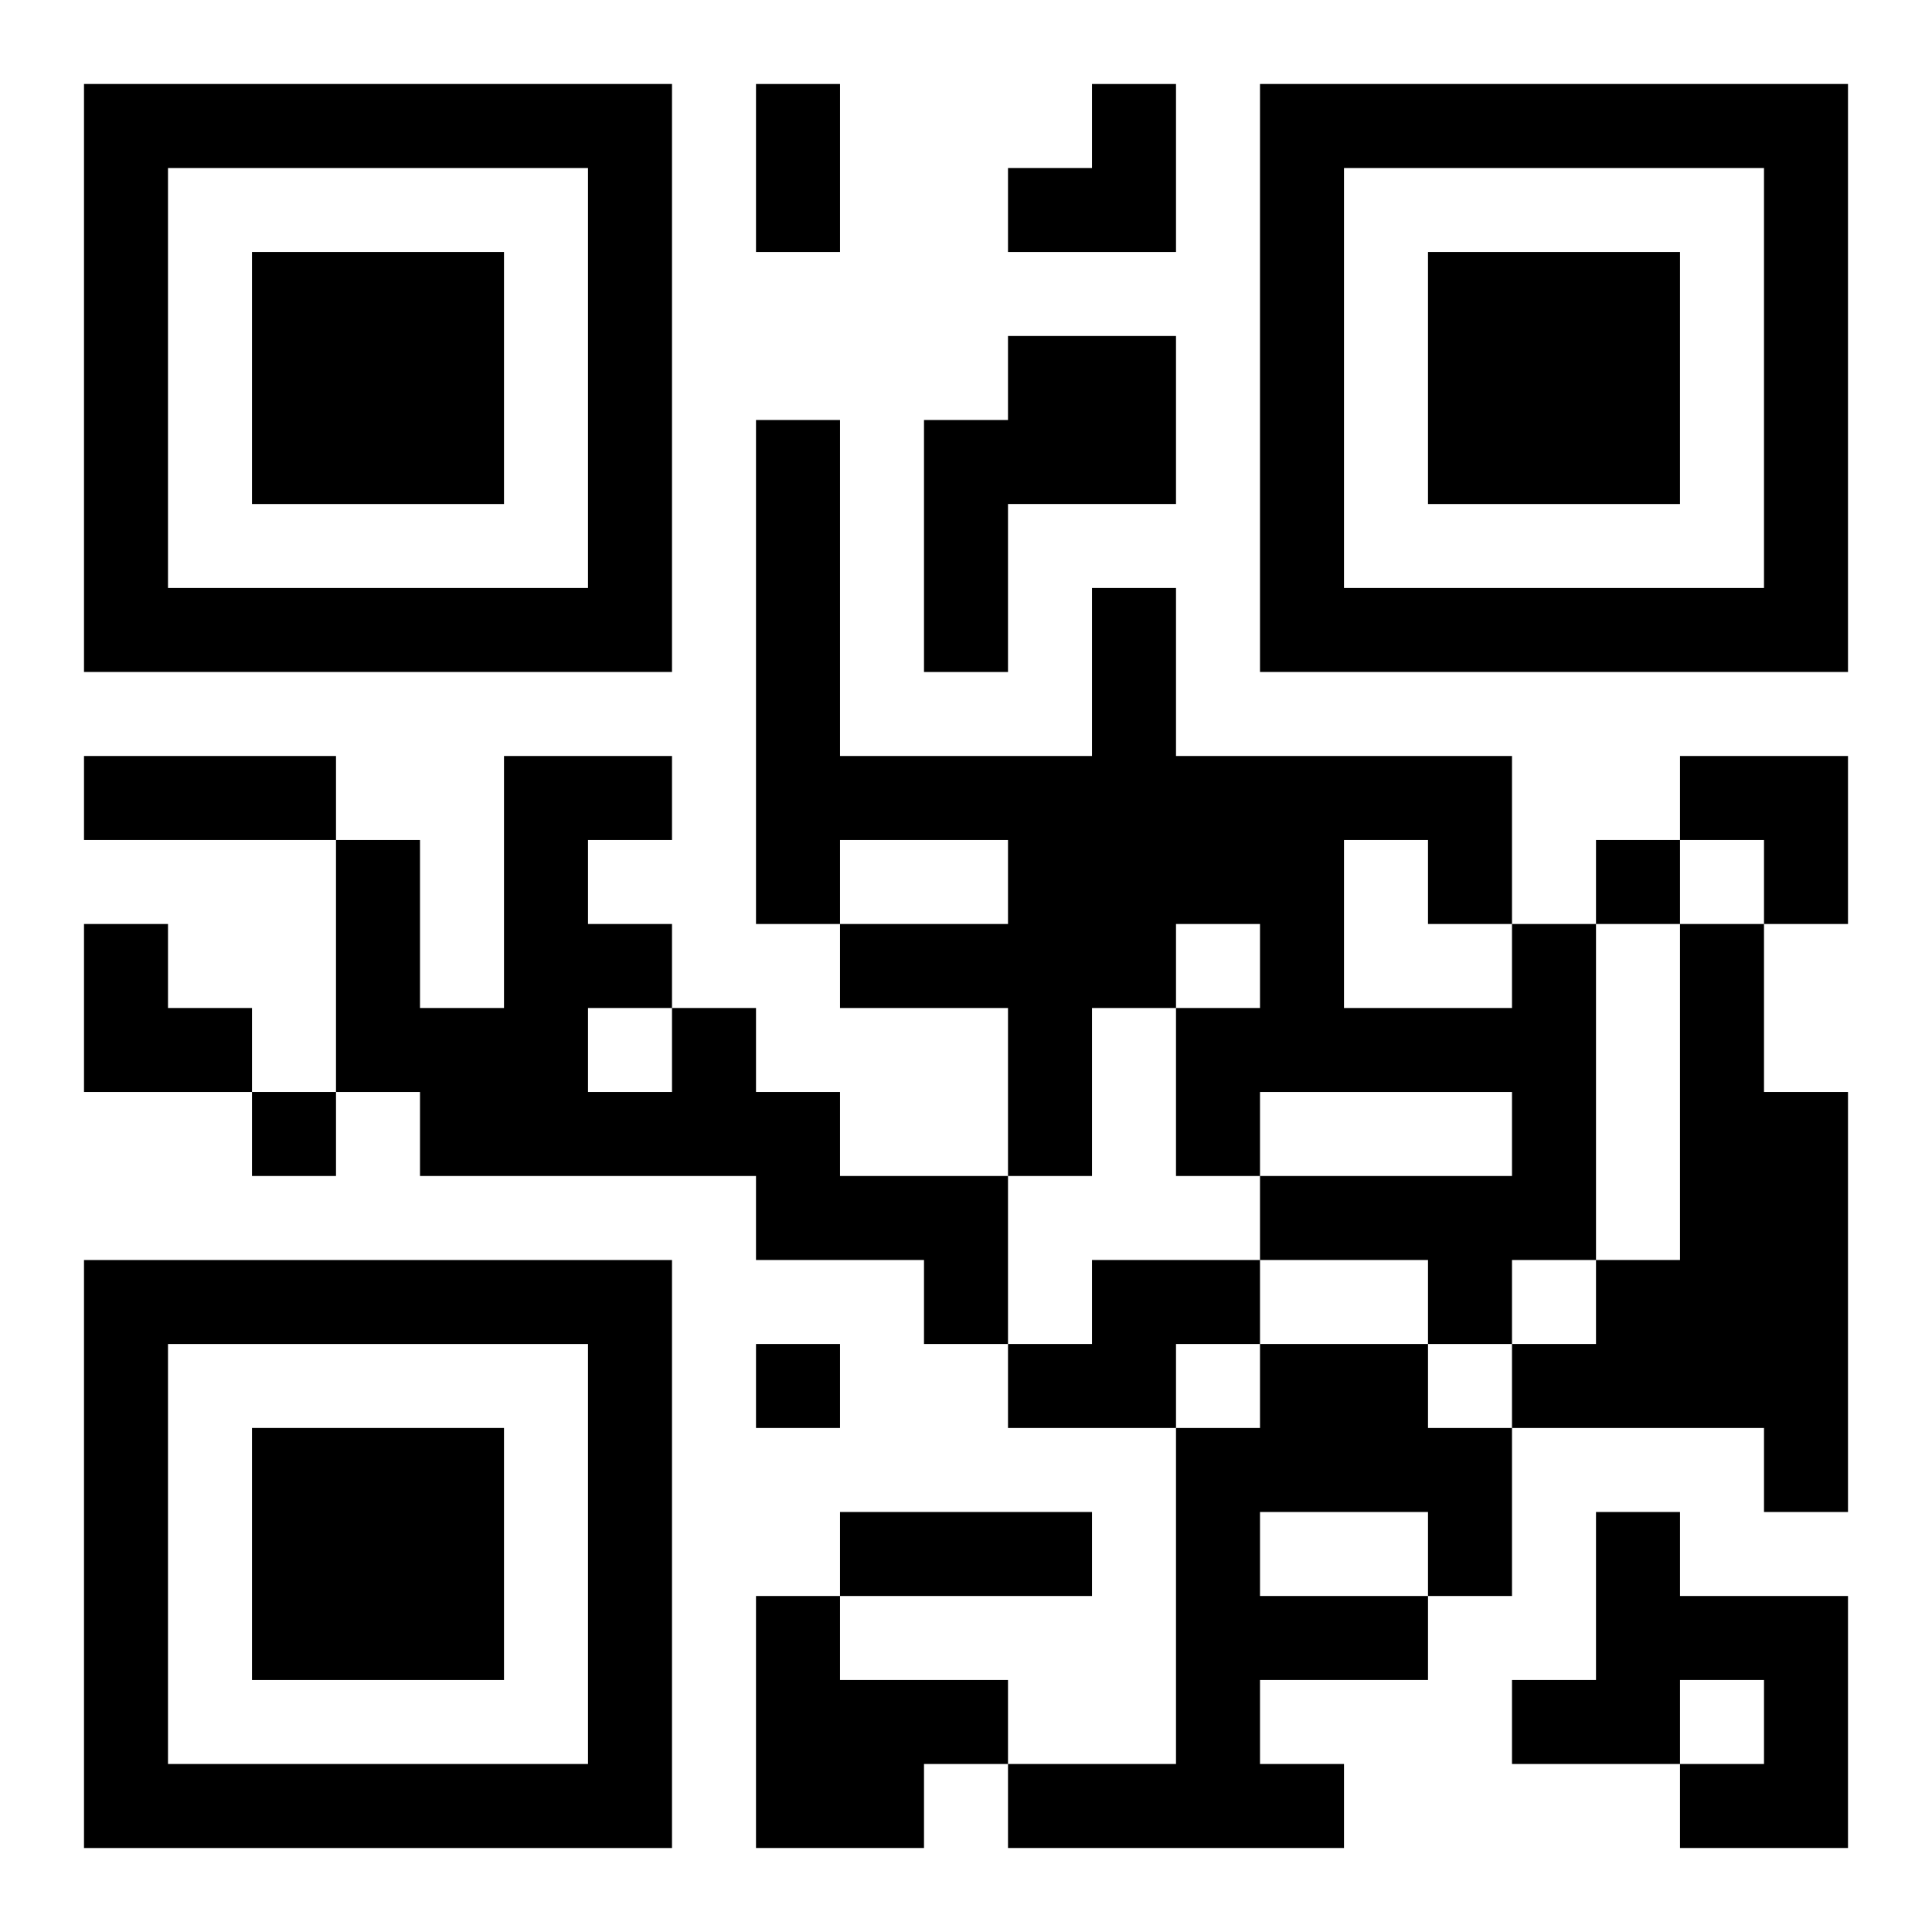 <?xml version="1.0" encoding="UTF-8"?>
<svg width="250" height="250" baseProfile="full" version="1.1" viewBox="-1 -1 23 23" xmlns="http://www.w3.org/2000/svg" xmlns:xlink="http://www.w3.org/1999/xlink"><symbol id="a"><path d="m0 7v7h7v-7h-7zm1 1h5v5h-5v-5zm1 1v3h3v-3h-3z"/></symbol><use y="-7" xlink:href="#a"/><use y="7" xlink:href="#a"/><use x="14" y="-7" xlink:href="#a"/><path d="m11 3h2v2h-2v2h-1v-3h1v-1m6 7h1v4h-1v1h-1v-1h-2v-1h3v-1h-3v1h-1v-2h1v-1h-1v1h-1v2h-1v-2h-2v-1h2v-1h-2v1h-1v-6h1v4h3v-2h1v2h4v2m-2-1v2h2v-1h-1v-1h-1m4 1h1v2h1v5h-1v-1h-3v-1h1v-1h1v-4m-12 1h1v1h1v1h2v2h-1v-1h-2v-1h-4v-1h-1v-3h1v2h1v-3h2v1h-1v1h1v1m-1 0v1h1v-1h-1m6 3h2v1h-1v1h-2v-1h1v-1m2 1h2v1h1v2h-1v1h-2v1h1v1h-4v-1h2v-4h1v-1m0 2v1h2v-1h-2m4 0h1v1h2v3h-2v-1h1v-1h-1v1h-2v-1h1v-2m-10 1h1v1h2v1h-1v1h-2v-3m10-9v1h1v-1h-1m-16 3v1h1v-1h-1m6 3v1h1v-1h-1m0-15h1v2h-1v-2m-8 8h3v1h-3v-1m9 9h3v1h-3v-1m2-17m1 0h1v2h-2v-1h1zm7 8h2v2h-1v-1h-1zm-19 2h1v1h1v1h-2z"/></svg>

